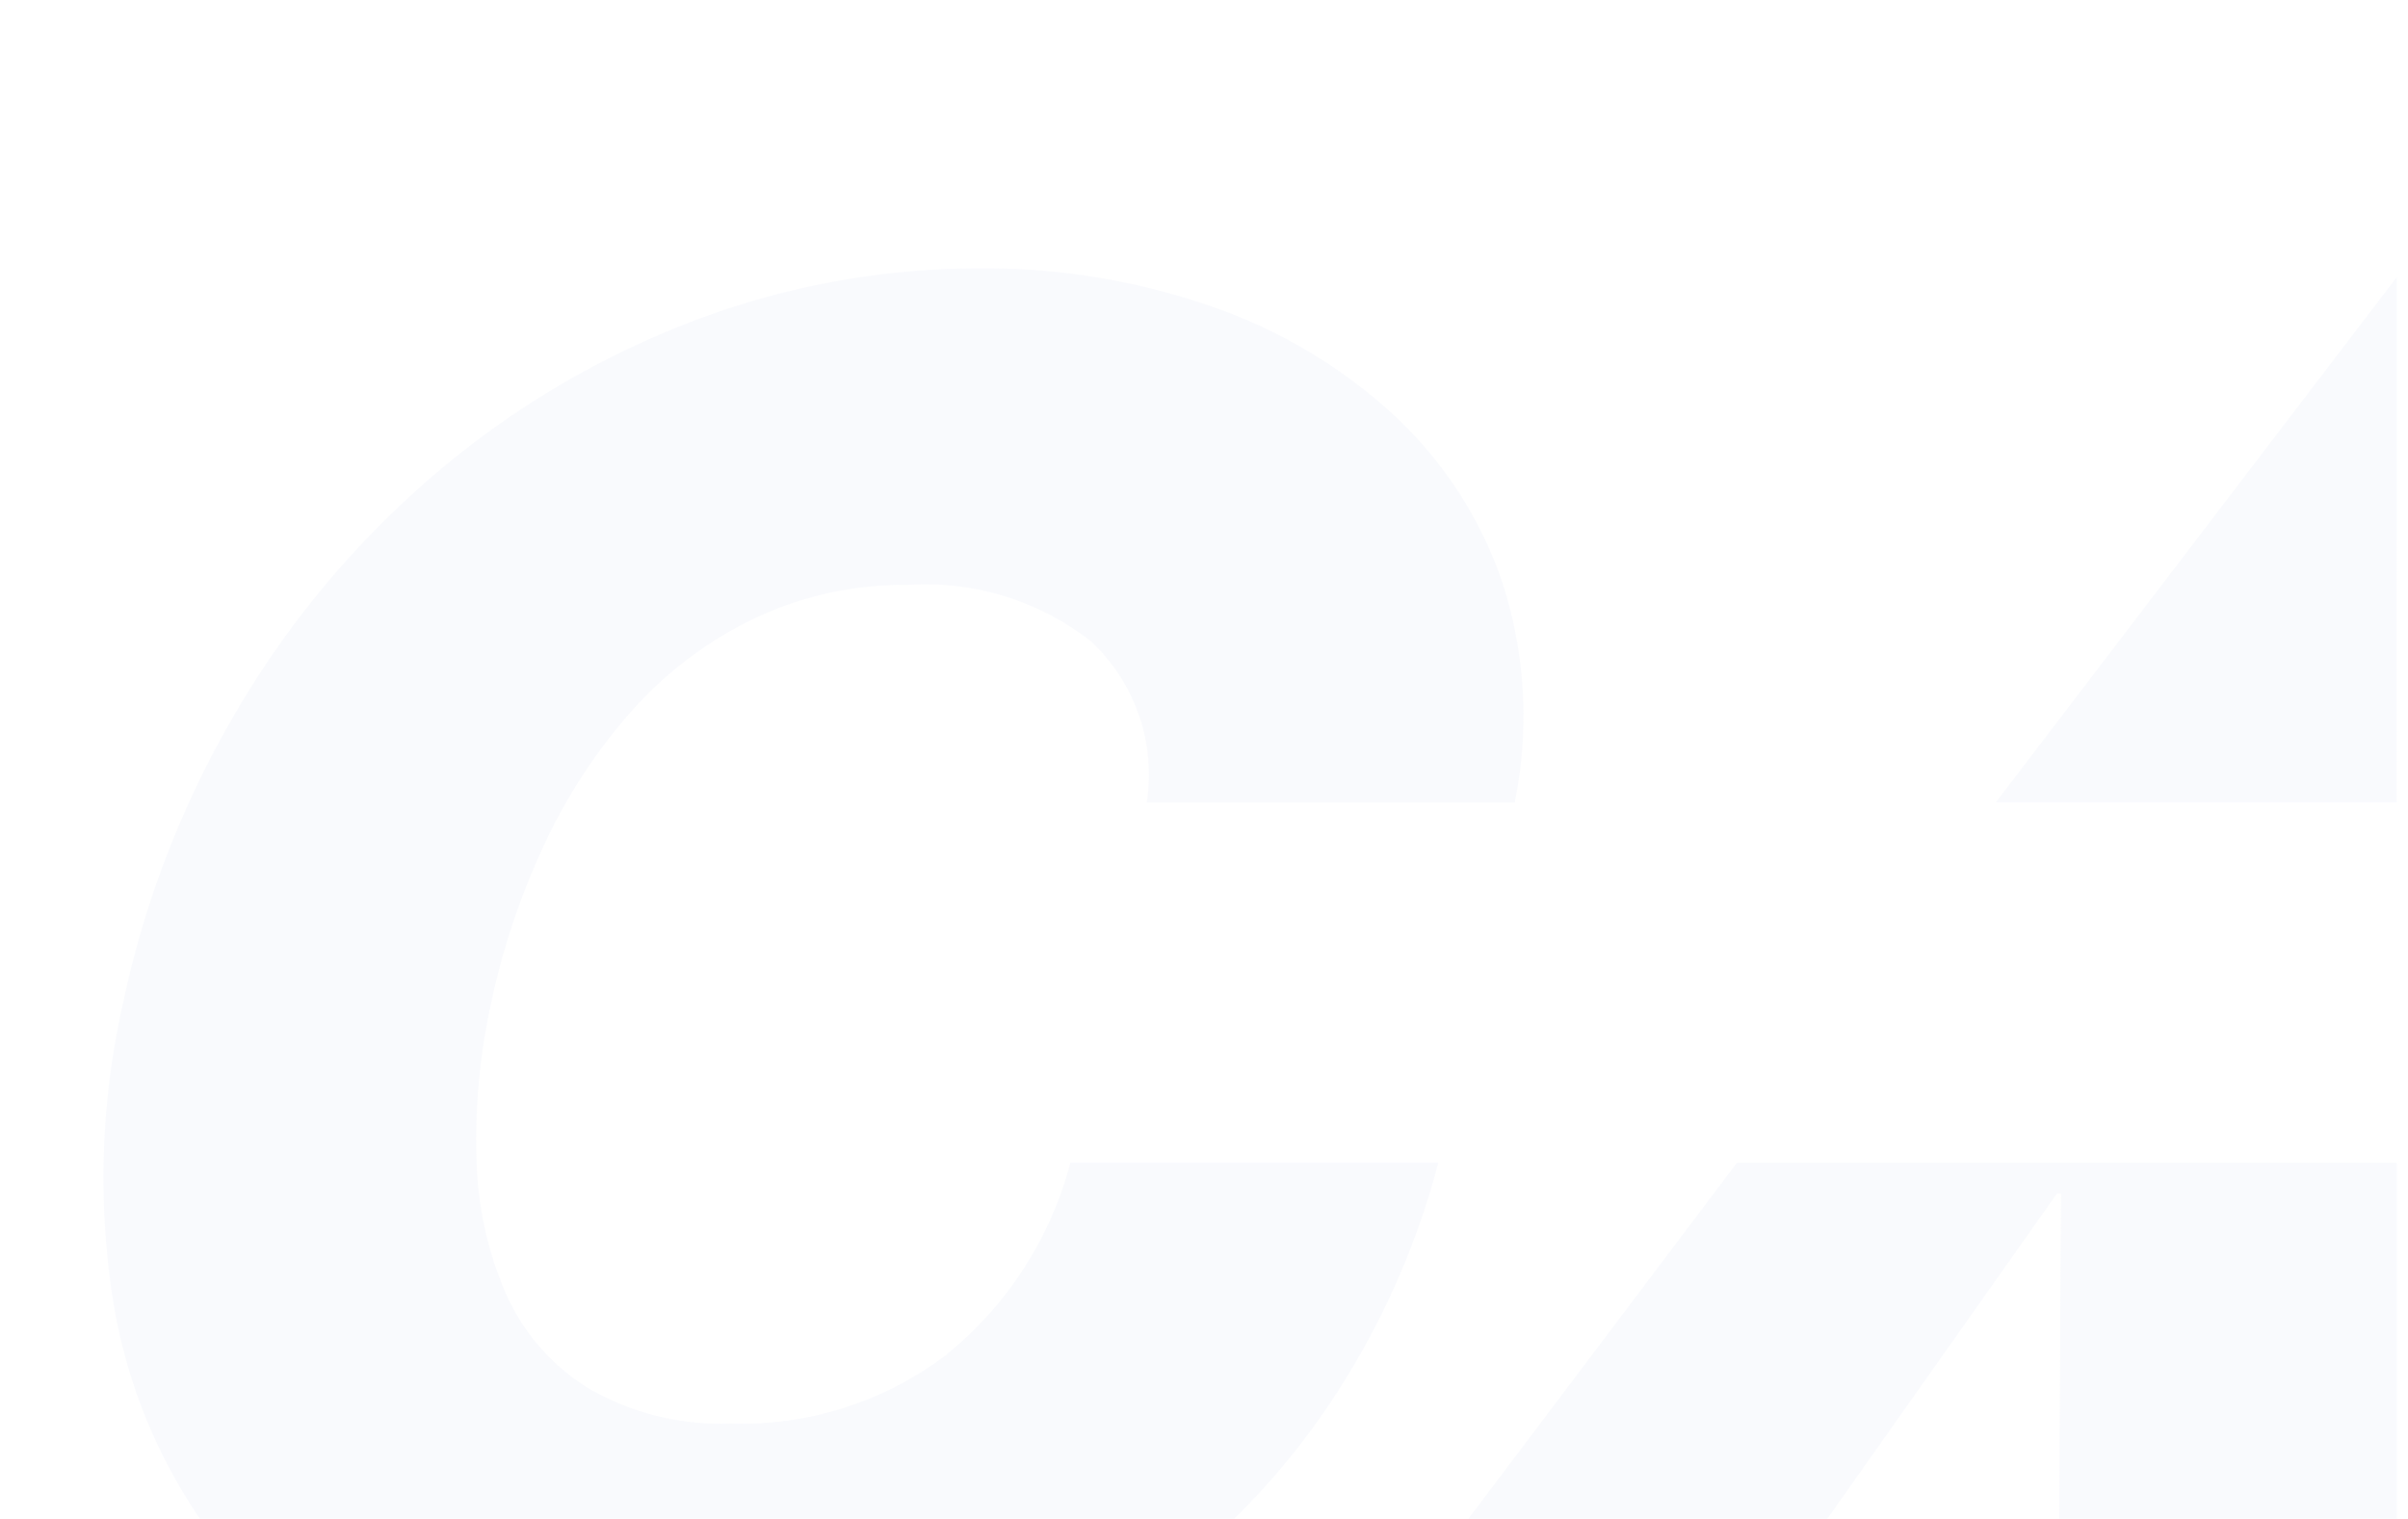 <svg xmlns="http://www.w3.org/2000/svg" width="1828" height="1153"><defs><clipPath id="a"><path fill="#fff" stroke="#707070" d="M0 0h1828v1153H0z"/></clipPath></defs><g fill="#e5e9f7" clip-path="url(#a)" opacity=".23"><path d="M715.912 1681.578h297.974l547.551-775.437h3.109l-4.246 775.437h259.136V882.744h-500.924Zm799.219-1072.539h304.324V210.392Zm-796.307 419.073a257.03 257.03 0 0 1-164.279 52.542 200.3 200.3 0 0 1-106.956-26.271 160.1 160.1 0 0 1-63.038-71.326 269 269 0 0 1-22.727-102.11 482 482 0 0 1 10.8-118.621 557 557 0 0 1 39.37-118.62 420.2 420.2 0 0 1 65.878-102.11 296.4 296.4 0 0 1 93.152-71.329 265 265 0 0 1 118.187-26.271 203.9 203.9 0 0 1 138.876 42.783 138.57 138.57 0 0 1 42.482 122.4h279.324a327.8 327.8 0 0 0-10.027-168.924 309.74 309.74 0 0 0-86.1-129.15 395.5 395.5 0 0 0-139.21-80.217 522.1 522.1 0 0 0-168.724-27.176 610.6 610.6 0 0 0-226.882 42.816 668.5 668.5 0 0 0-195.664 119.356 705 705 0 0 0-146.53 178.751 735.3 735.3 0 0 0-83.56 217.757 599.9 599.9 0 0 0-8.456 217.724 408.64 408.64 0 0 0 71.126 178.684 371.8 371.8 0 0 0 145.227 119.39 481.1 481.1 0 0 0 208.7 42.816 635 635 0 0 0 195.563-30.082 598.1 598.1 0 0 0 170.662-86.334 555.5 555.5 0 0 0 132.793-138.14 605.8 605.8 0 0 0 83.092-183.832H812.579a278.76 278.76 0 0 1-93.755 145.394"/></g></svg>